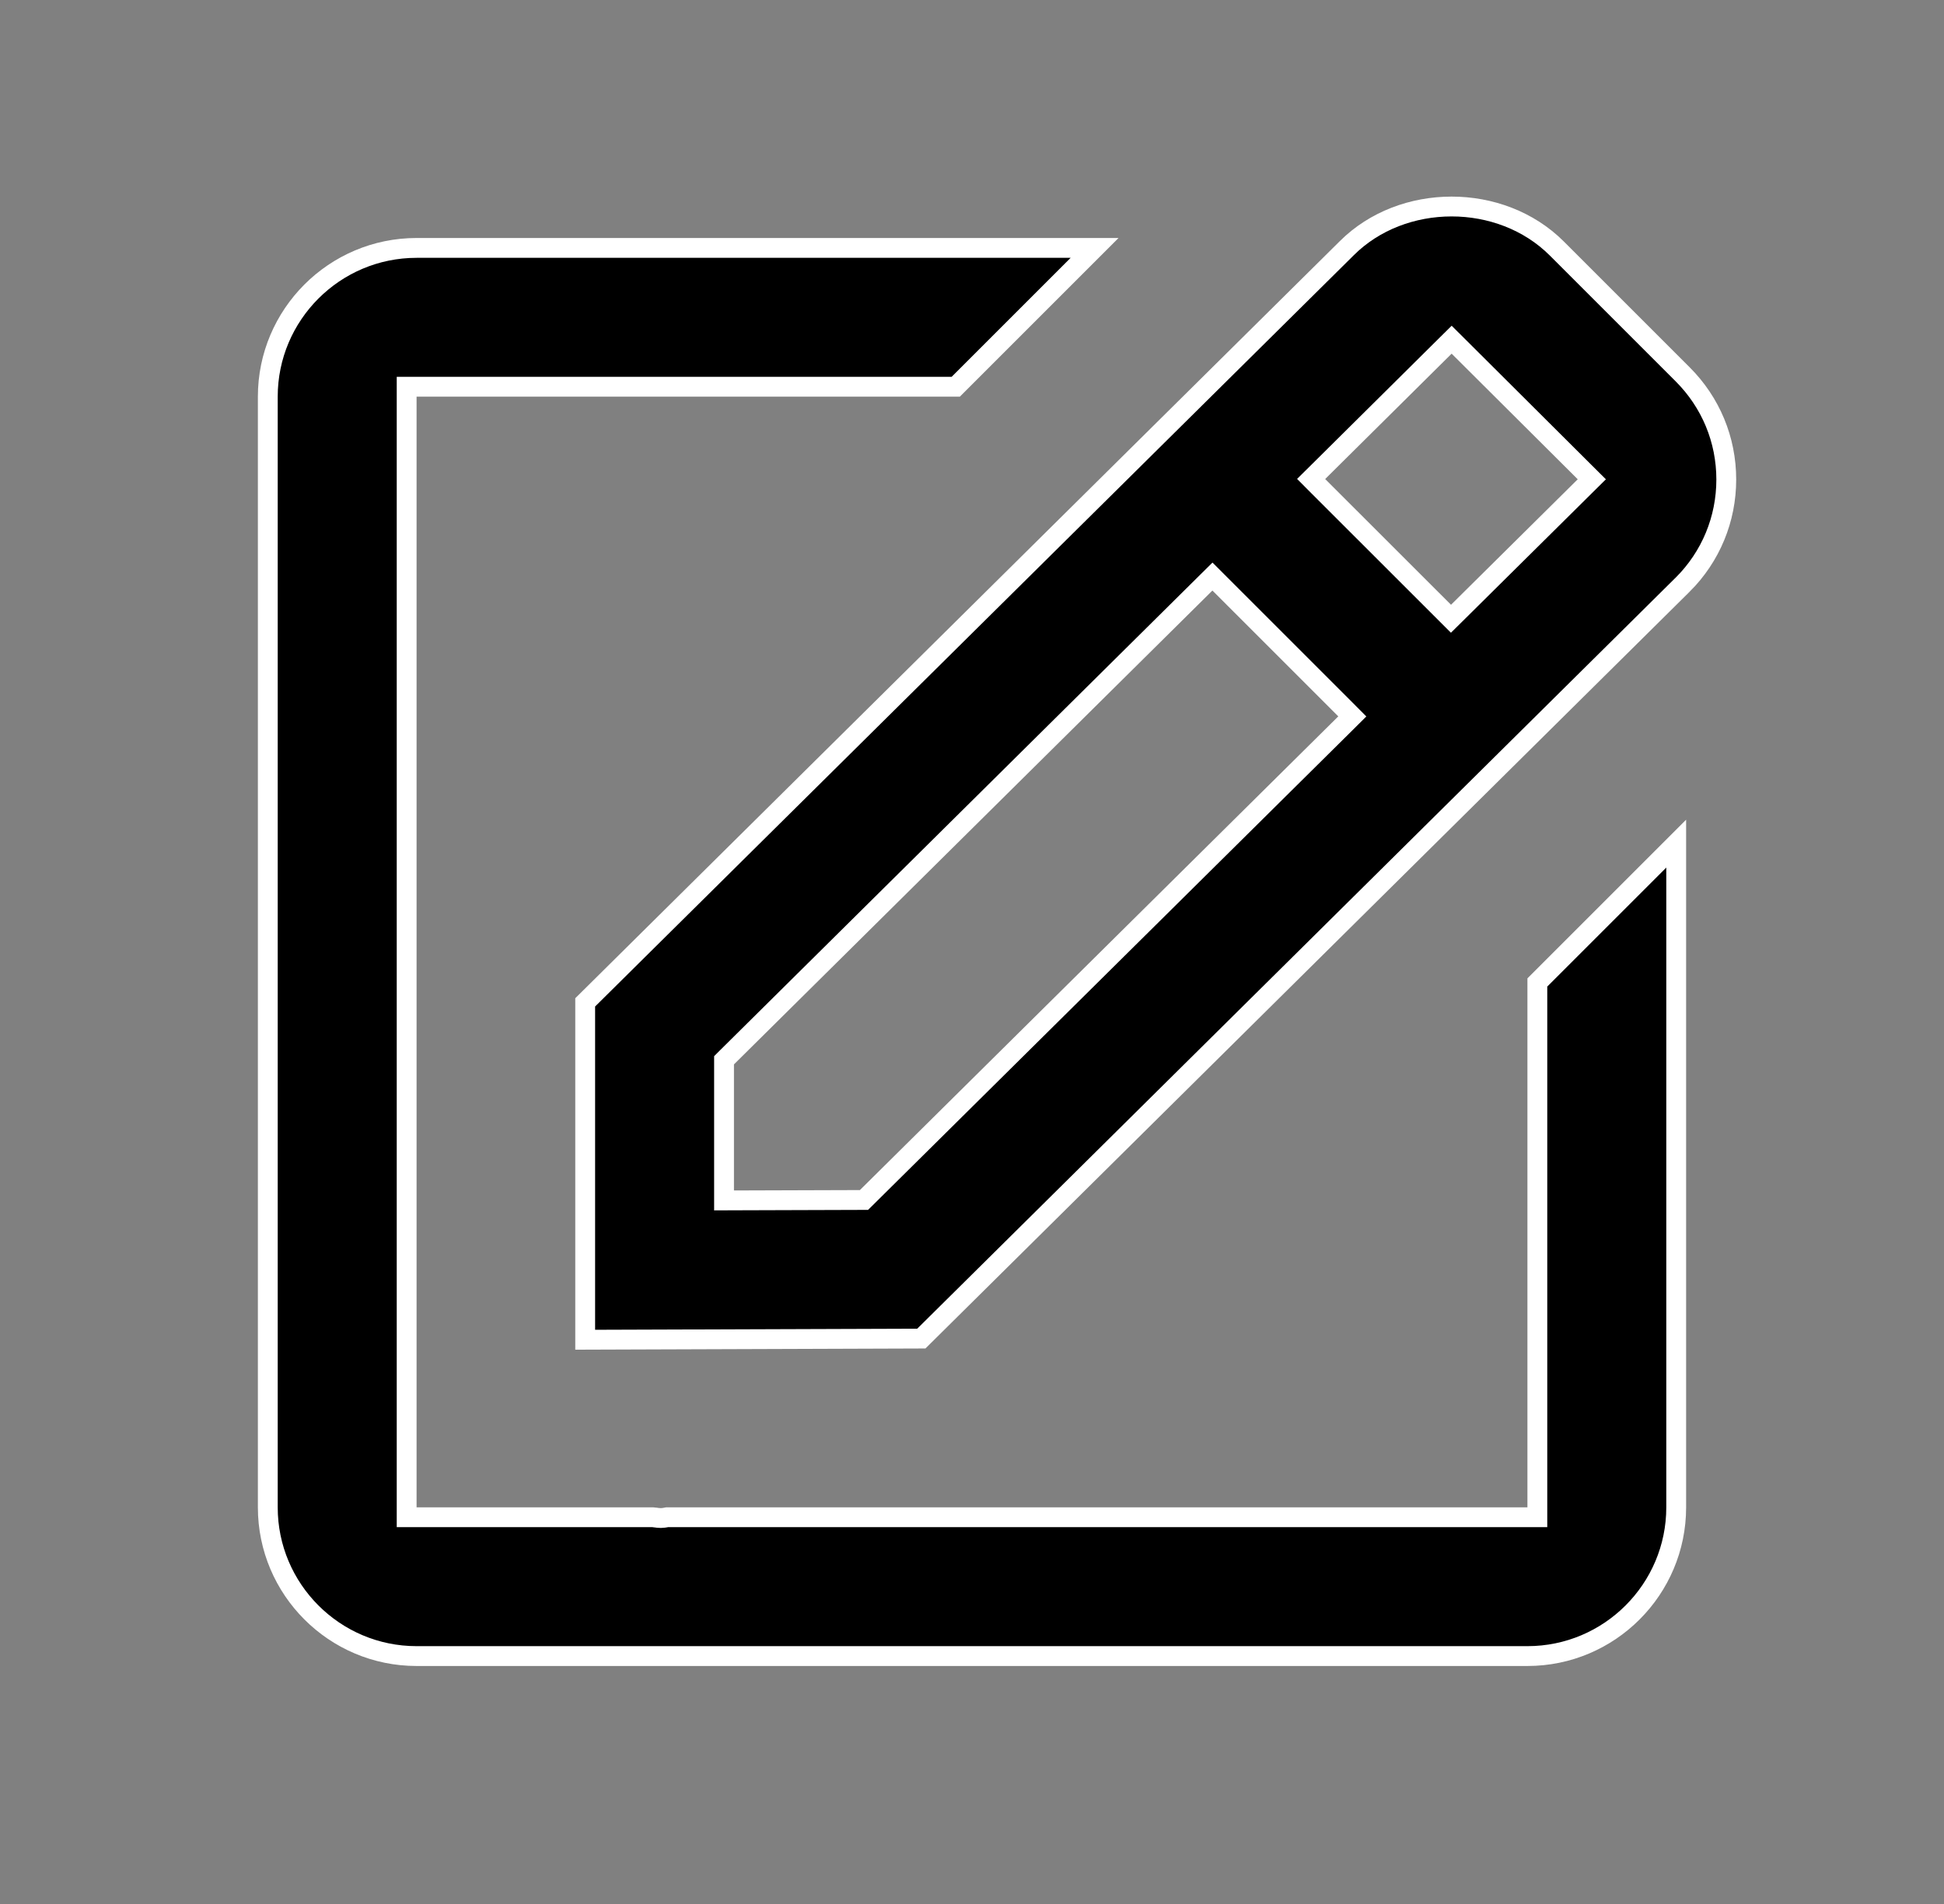 <svg width="49" height="48" viewBox="0 0 49 48" fill="none" xmlns="http://www.w3.org/2000/svg">
<rect x="0" y="0" width="49" height="48" fill="#808080" stroke="none"/>
<path d="M23.223 33.746L14.75 33.775V25.27L33.944 6.26L33.945 6.259C35.347 4.858 37.827 4.851 39.241 6.265L42.413 9.437C43.122 10.146 43.512 11.086 43.512 12.088C43.512 13.089 43.123 14.03 42.414 14.739C42.413 14.739 42.413 14.739 42.413 14.739L23.223 33.746ZM36.766 8.739L36.59 8.564L36.414 8.738L33.226 11.899L33.048 12.075L33.225 12.253L36.397 15.423L36.573 15.599L36.75 15.424L39.944 12.26L40.123 12.083L39.944 11.905L36.766 8.739ZM18.324 26.656L18.25 26.73V26.834V30.012V30.263L18.501 30.262L21.675 30.252L21.777 30.252L21.85 30.18L33.908 18.238L34.086 18.061L33.909 17.883L30.737 14.711L30.561 14.535L30.384 14.71L18.324 26.656Z" fill="black" stroke="white" stroke-width="0.5"/>
<path d="M38.5 38.25H38.75V38V24.768L42.25 21.268V38C42.25 40.068 40.568 41.75 38.5 41.75H10.5C8.432 41.75 6.75 40.068 6.75 38V10C6.75 7.932 8.432 6.25 10.5 6.25H27.59L24.09 9.75H10.5H10.25V10V38V38.25H10.5H16.454C16.47 38.251 16.488 38.253 16.523 38.258L16.525 38.258C16.557 38.263 16.606 38.27 16.658 38.27C16.708 38.27 16.755 38.261 16.779 38.257L16.783 38.256C16.811 38.251 16.816 38.25 16.816 38.25L38.5 38.25Z" fill="black" stroke="white" stroke-width="0.5"/>
</svg>
